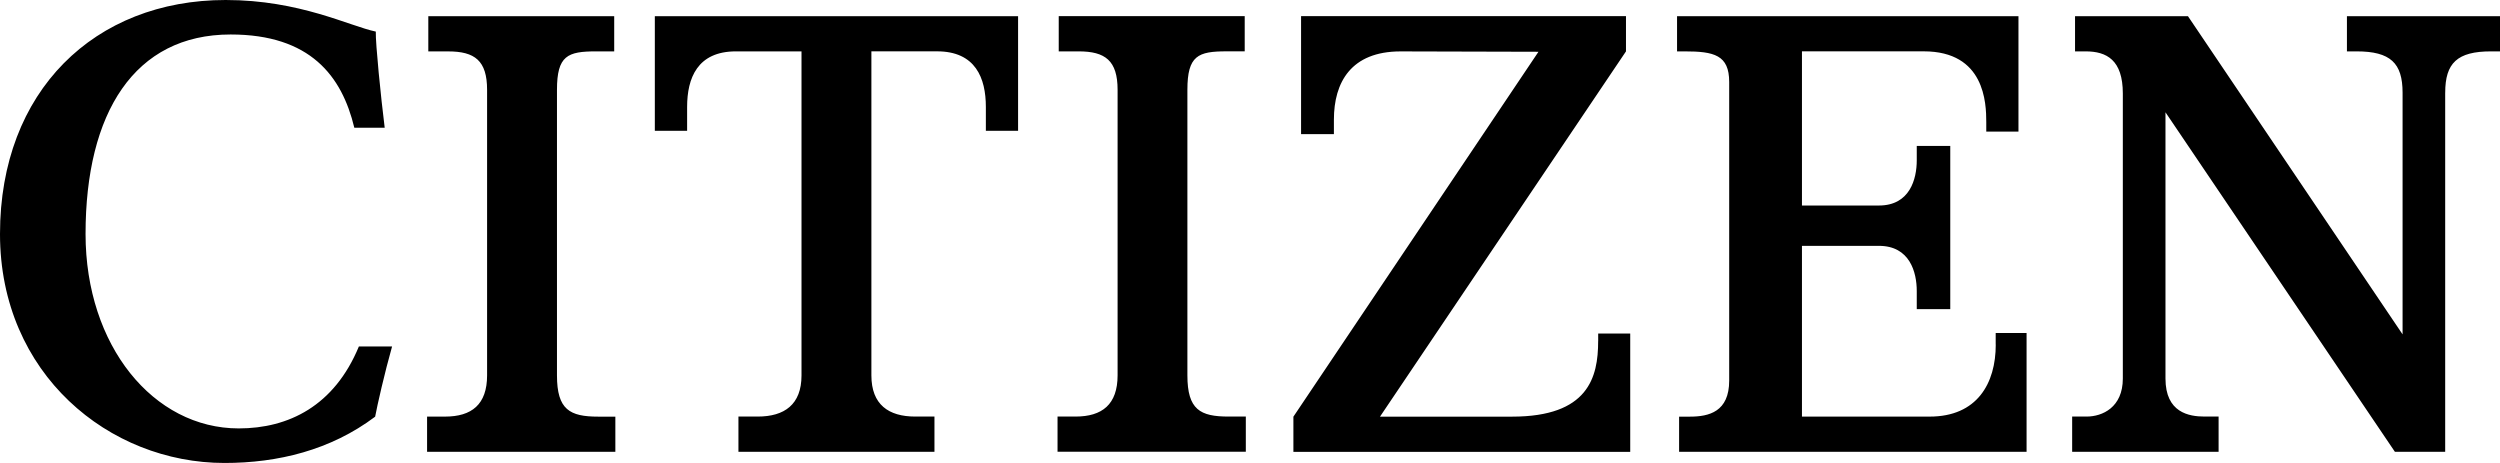 <?xml version="1.0" encoding="UTF-8"?> <svg xmlns="http://www.w3.org/2000/svg" width="189" height="35" viewBox="0 0 189 35" fill="none"><path d="M18.048 32.388C11.596 32.388 6.468 26.138 6.468 17.688C6.468 8.53 10.16 2.607 17.433 2.607C23.457 2.607 25.846 5.744 26.786 9.655H29.083C28.792 7.331 28.386 3.289 28.41 2.388C26.408 1.968 22.661 0 17.062 0C7.158 0 0 6.872 0 17.691C0 28.272 8.253 35 16.972 35C20.999 35 24.991 34.038 28.361 31.501C28.519 30.646 29.081 28.175 29.642 26.191H27.132C25.274 30.691 21.811 32.388 18.048 32.388ZM184.858 7.004C184.858 4.768 185.763 3.884 188.324 3.884H189V1.225H177.428V3.884H178.161C180.717 3.884 181.635 4.768 181.635 7.004V25.278L165.41 1.225H156.873V3.884H157.674C159.26 3.884 160.486 4.53 160.486 7.071V28.617C160.486 30.804 158.933 31.492 157.751 31.492H156.655V34.154H167.726V31.492H166.666C165.491 31.492 163.71 31.199 163.71 28.617V8.489L181.055 34.157H184.856V7.004H184.858ZM150.879 26.052C150.879 28.985 149.473 31.495 145.879 31.495H136.228V18.586H142.048C144.386 18.586 144.907 20.585 144.907 22V23.371H147.44V11.032H144.907V12.124C144.907 13.536 144.386 15.537 142.048 15.537H136.228V3.881H145.438C150.048 3.881 150.162 7.784 150.162 9.227V9.948H152.596V1.225H126.785V3.884H127.354C129.583 3.884 130.727 4.157 130.727 6.197V28.772C130.727 31.133 129.196 31.498 127.757 31.498H126.94V34.157H153.209V25.173H150.874V26.052H150.879ZM120.82 25.795C120.82 28.532 120.074 31.498 114.314 31.498H104.328L122.924 3.884V1.222H98.361V10.139H100.843V9.044C100.843 6.23 102.135 3.886 105.884 3.886C108.151 3.886 116.308 3.914 116.308 3.914L97.781 31.501V34.16H123.245V25.215H120.823V25.795H120.82ZM57.284 31.492H55.826V34.154H70.645V31.492H69.191C67.177 31.492 65.877 30.588 65.877 28.38V3.881H70.839C73.752 3.881 74.531 5.902 74.531 8.085V9.887H76.967V1.225H49.505V9.89H51.946V8.088C51.946 5.904 52.722 3.884 55.635 3.884H60.594V28.38C60.594 30.588 59.3 31.492 57.284 31.492ZM89.767 28.377V6.792C89.767 4.196 90.579 3.881 92.729 3.881H94.1V1.222H80.04V3.884H81.547C83.558 3.884 84.49 4.58 84.49 6.789V28.374C84.49 30.58 83.321 31.492 81.313 31.492H79.95V34.151H94.184V31.492H92.887C90.734 31.495 89.767 30.973 89.767 28.377ZM46.518 34.154H32.287V31.495H33.644C35.658 31.495 36.824 30.583 36.824 28.377V6.792C36.824 4.58 35.895 3.886 33.881 3.886H32.38V1.225H46.434V3.884H45.066C42.914 3.884 42.107 4.199 42.107 6.794V28.38C42.107 30.973 43.074 31.498 45.23 31.498H46.521V34.154H46.518Z" fill="black"></path></svg> 